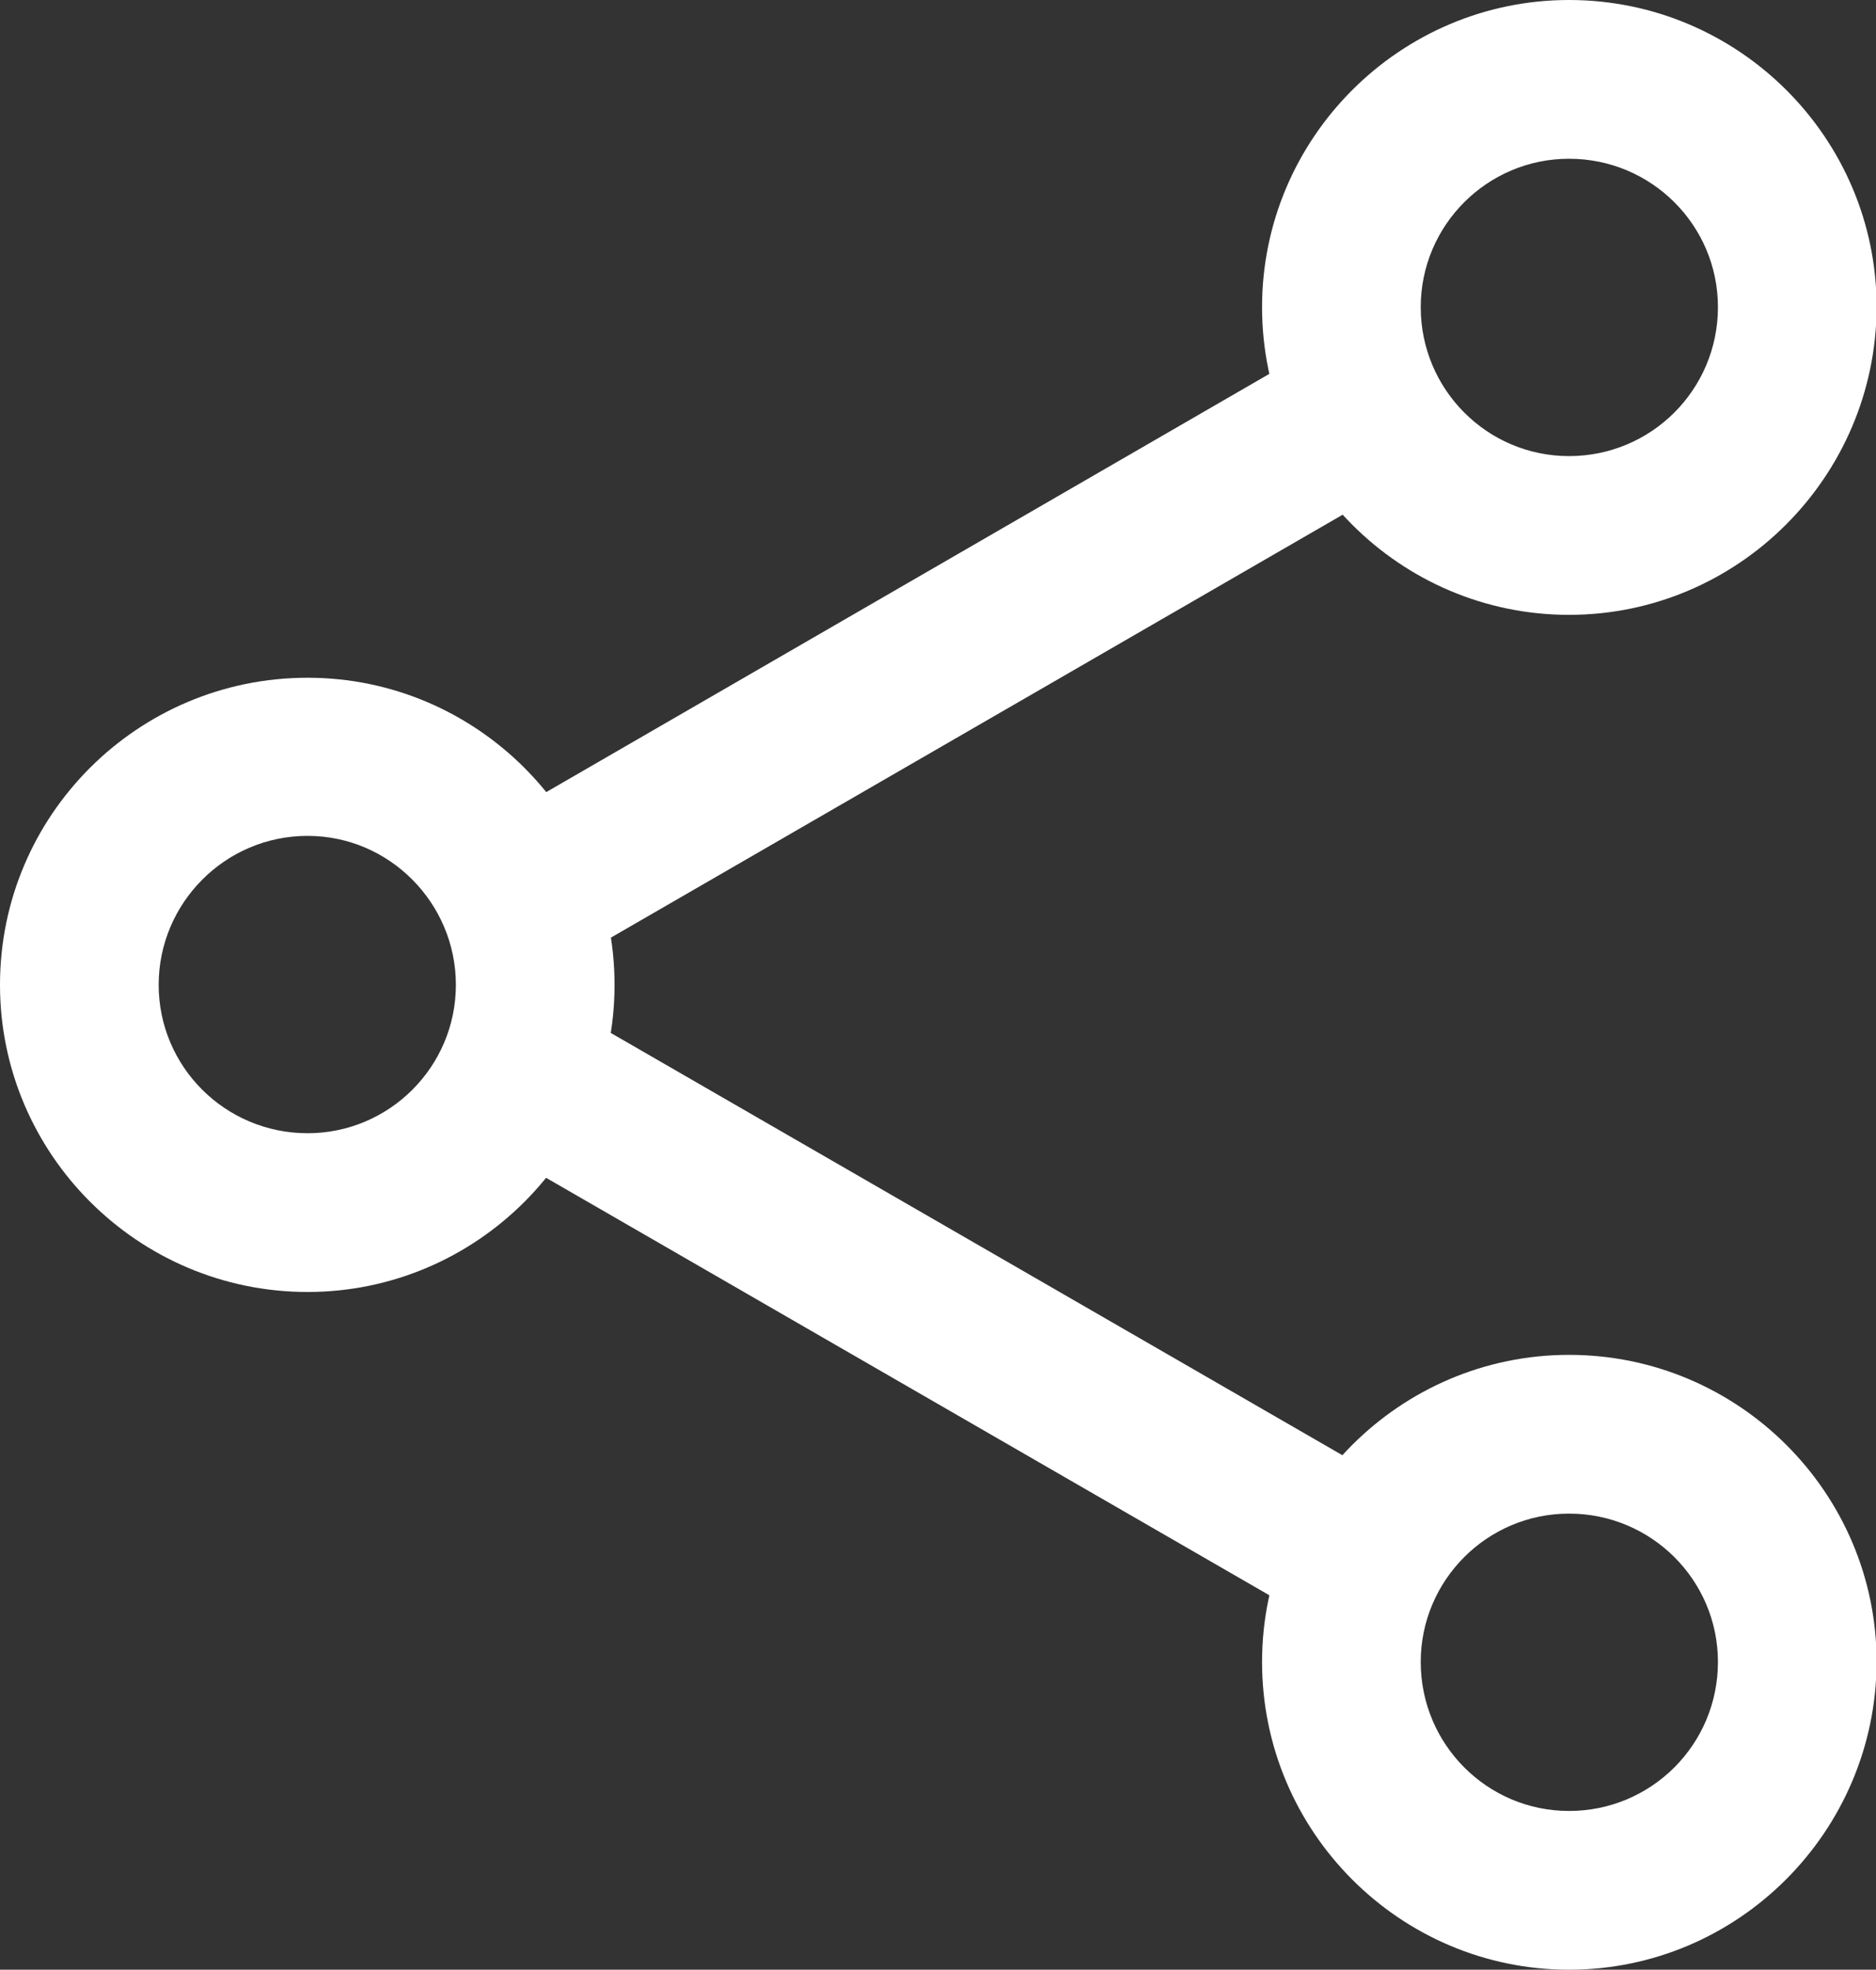 <!-- Generator: Adobe Illustrator 24.0.2, SVG Export Plug-In  -->
<svg version="1.1" xmlns="http://www.w3.org/2000/svg" xmlns:xlink="http://www.w3.org/1999/xlink" x="0px" y="0px" width="30.74px"
	 height="32.26px" viewBox="0 0 30.74 32.26" style="enable-background:new 0 0 30.74 32.26;" xml:space="preserve">
	<rect x="0" y="0" width="30.74" height="32.26" fill="#333333" stroke="none"/>
	<defs>
</defs>
	<g id="XMLID_1_">
	<g id="XMLID_16_">
		<path id="XMLID_17_" fill="#ffffff" d="M5.04,21.16C2.26,21.16,0,18.9,0,16.13c0-2.78,2.26-5.03,5.04-5.03
			c2.77,0,5.03,2.26,5.03,5.03C10.07,18.9,7.81,21.16,5.04,21.16L5.04,21.16z M5.04,13.69c-1.35,0-2.44,1.1-2.44,2.44
			c0,1.34,1.09,2.43,2.44,2.43c1.34,0,2.43-1.09,2.43-2.43C7.47,14.79,6.38,13.69,5.04,13.69L5.04,13.69z"/>
	</g>
		<g id="XMLID_7_">
		<g id="XMLID_12_">
			<path id="XMLID_13_" fill="#ffffff" d="M25.71,10.07c-2.77,0-5.03-2.26-5.03-5.04c0-2.77,2.26-5.03,5.03-5.03
				c2.78,0,5.04,2.26,5.04,5.03C30.74,7.81,28.48,10.07,25.71,10.07L25.71,10.07z M25.71,2.6c-1.34,0-2.43,1.09-2.43,2.43
				c0,1.35,1.09,2.44,2.43,2.44c1.35,0,2.44-1.09,2.44-2.44C28.15,3.69,27.06,2.6,25.71,2.6L25.71,2.6z"/>
		</g>
			<g id="XMLID_8_">
			<path id="XMLID_9_" fill="#ffffff" d="M25.71,32.26c-2.77,0-5.03-2.26-5.03-5.04c0-2.77,2.26-5.03,5.03-5.03
				c2.78,0,5.04,2.26,5.04,5.03C30.74,30,28.48,32.26,25.71,32.26L25.71,32.26z M25.71,24.79c-1.34,0-2.43,1.09-2.43,2.43
				c0,1.35,1.09,2.44,2.43,2.44c1.35,0,2.44-1.09,2.44-2.44C28.15,25.88,27.06,24.79,25.71,24.79L25.71,24.79z"/>
		</g>
	</g>
		<g id="XMLID_2_">
		<g id="XMLID_5_">
			<path id="XMLID_6_" fill="#ffffff" d="M21.87,26.55c-0.22,0-0.45-0.05-0.65-0.18L7.96,18.72c-0.63-0.35-0.84-1.16-0.49-1.77
				c0.36-0.62,1.15-0.83,1.78-0.47l13.26,7.65c0.62,0.36,0.83,1.15,0.48,1.78C22.75,26.32,22.32,26.55,21.87,26.55L21.87,26.55z"/>
		</g>
			<g id="XMLID_3_">
			<path id="XMLID_4_" fill="#ffffff" d="M8.61,15.96c-0.44,0-0.88-0.23-1.13-0.65c-0.36-0.62-0.14-1.42,0.49-1.77l13.25-7.66
				c0.62-0.36,1.42-0.15,1.78,0.47c0.35,0.62,0.15,1.41-0.48,1.78L9.26,15.79C9.05,15.9,8.83,15.96,8.61,15.96L8.61,15.96z"/>
		</g>
	</g>
</g>
</svg>
